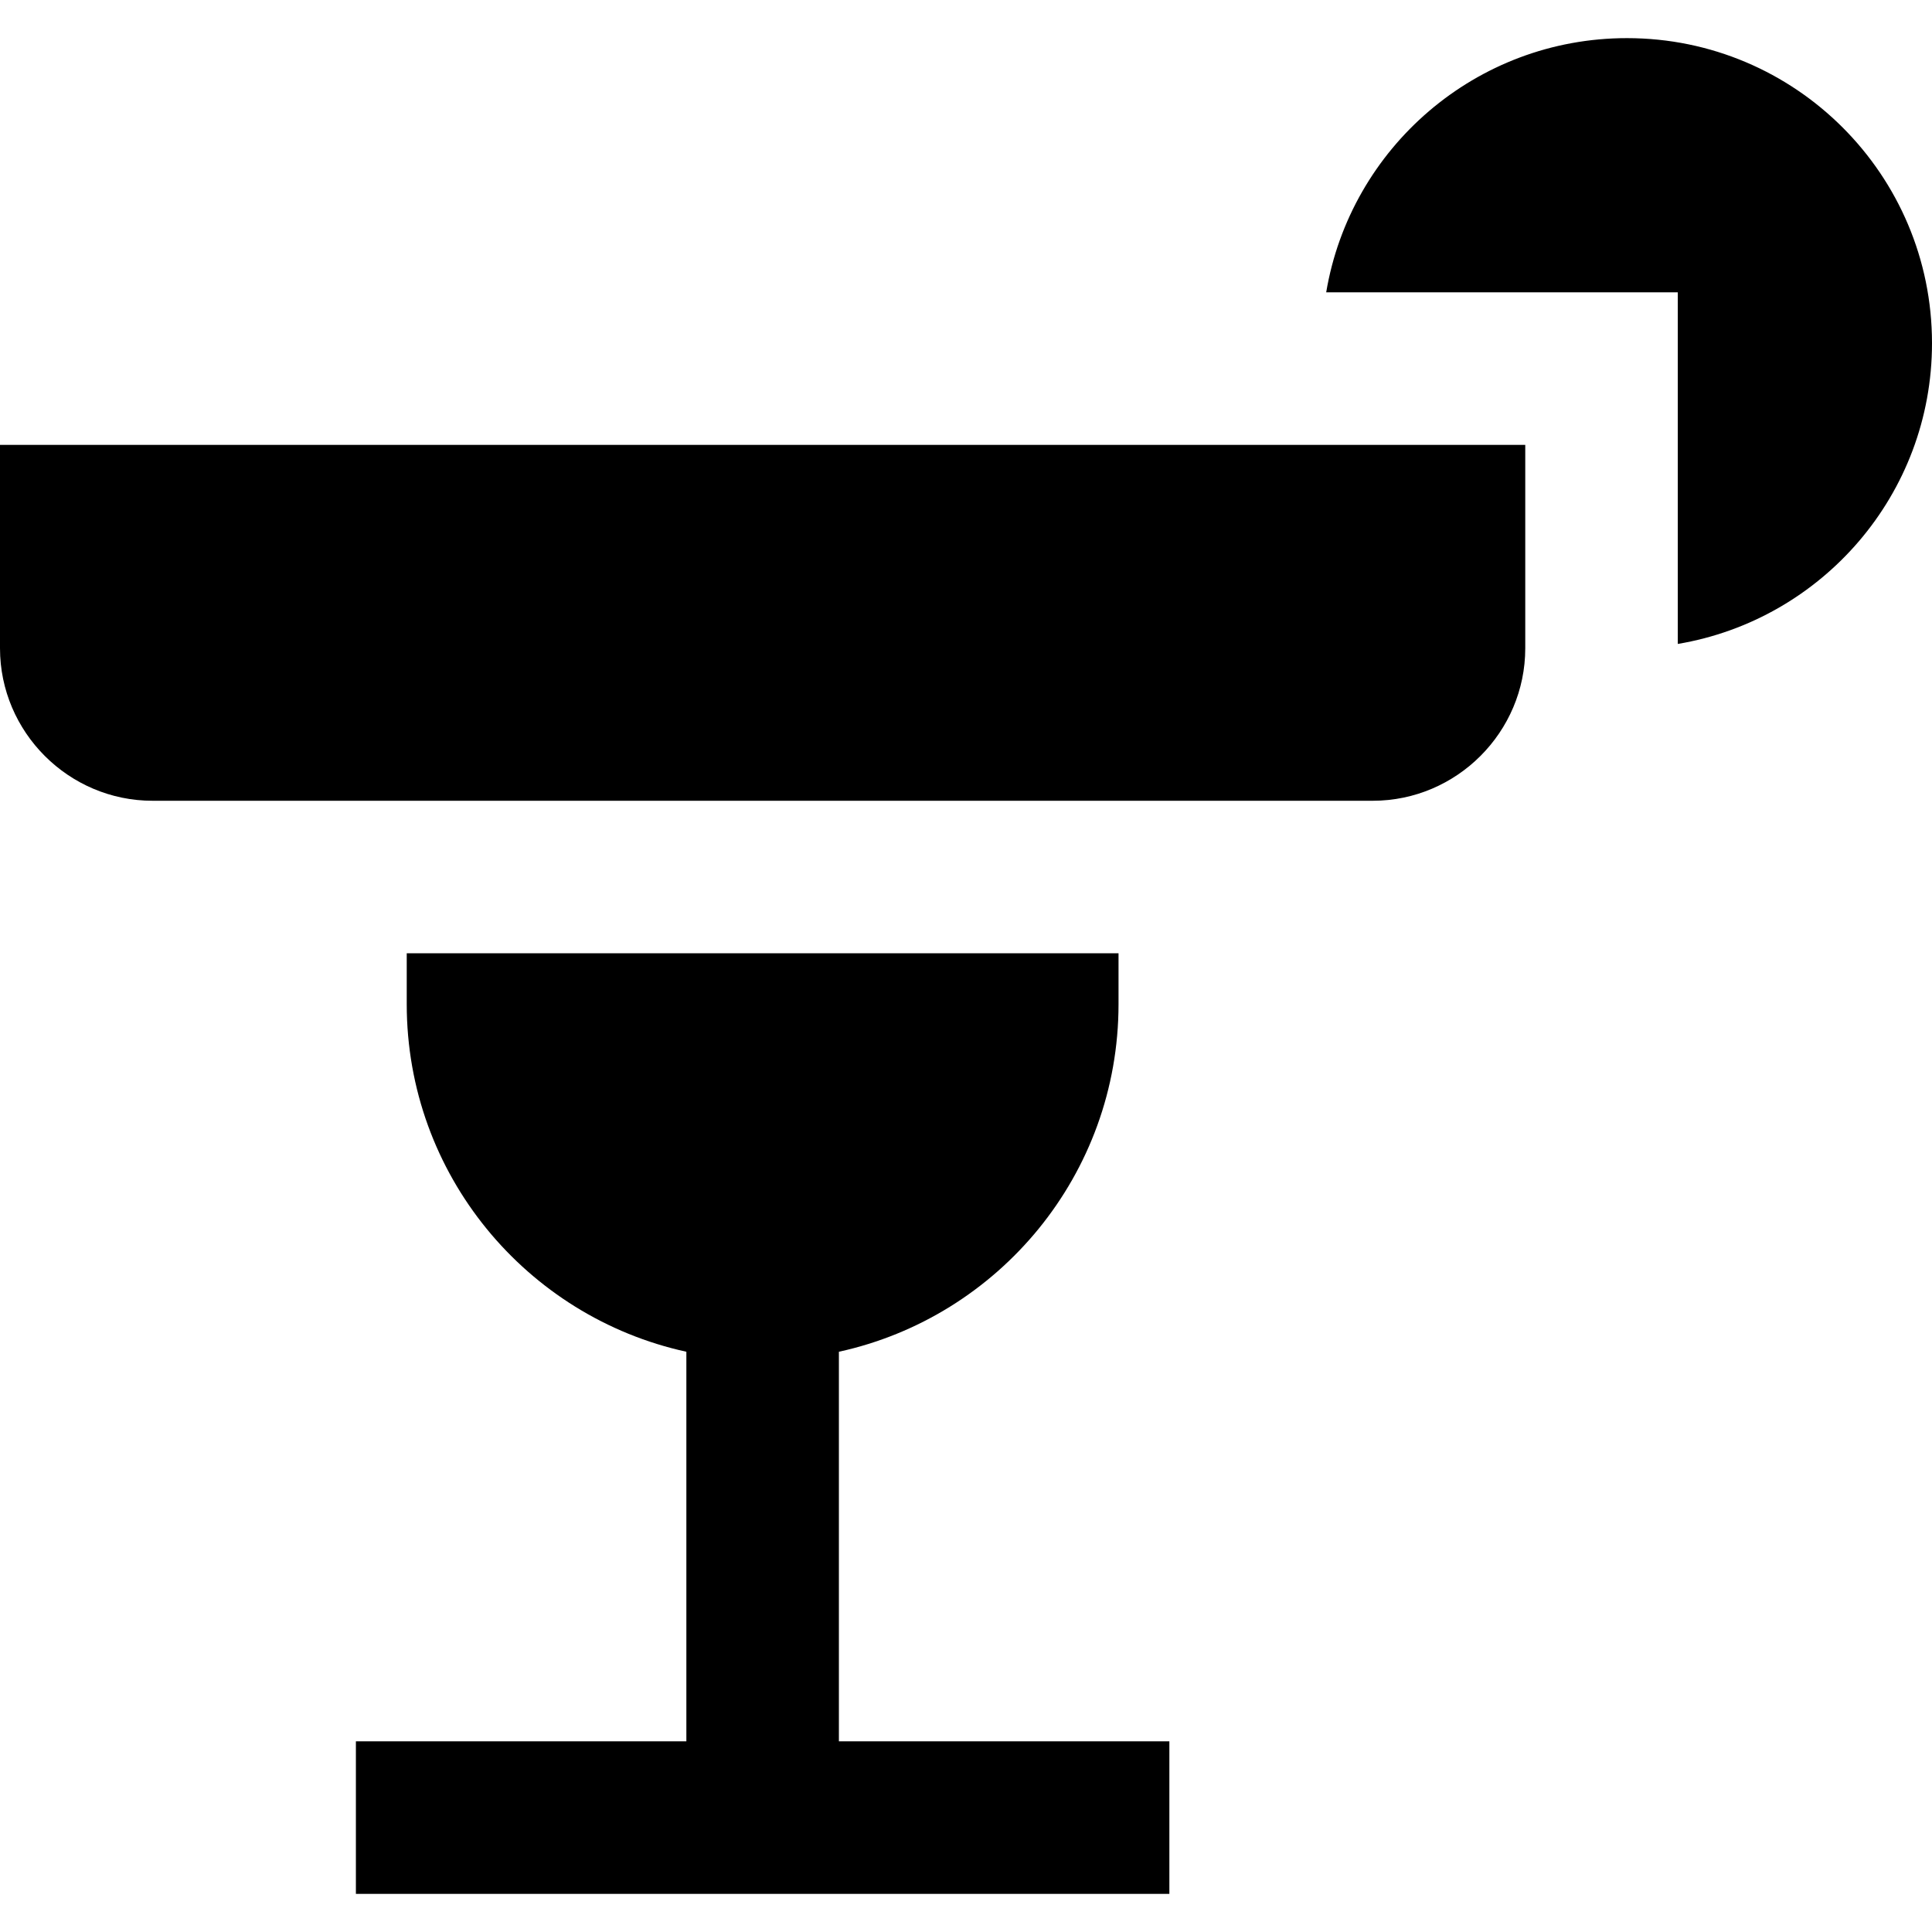 <?xml version="1.0" encoding="iso-8859-1"?>
<!-- Uploaded to: SVG Repo, www.svgrepo.com, Generator: SVG Repo Mixer Tools -->
<svg fill="#000000" height="800px" width="800px" version="1.1" id="Layer_1" xmlns="http://www.w3.org/2000/svg" xmlns:xlink="http://www.w3.org/1999/xlink" 
	 viewBox="0 0 512 512" xml:space="preserve">
<g>
	<g>
		<path d="M0,117.895v53.895c0,22.232,18.189,40.421,40.421,40.421h323.368c22.232,0,40.421-18.189,40.421-40.421v-53.895H0z"/>
	</g>
</g>
<g>
	<g>
		<path d="M222.316,461.474V358.228c42.373-9.255,74.105-46.973,74.105-92.122v-13.474H107.789v13.474
			c0,45.149,31.732,82.866,74.105,92.122v103.246H94.316v40.421h215.579v-40.421H222.316z"/>
	</g>
</g>
<g>
	<g>
		<path d="M431.158,10.105c-40.055,0-73.286,29.137-79.704,67.368h93.177v93.177C482.863,164.233,512,131.003,512,90.947
			C512,46.3,475.806,10.105,431.158,10.105z"/>
	</g>
</g>
</svg>